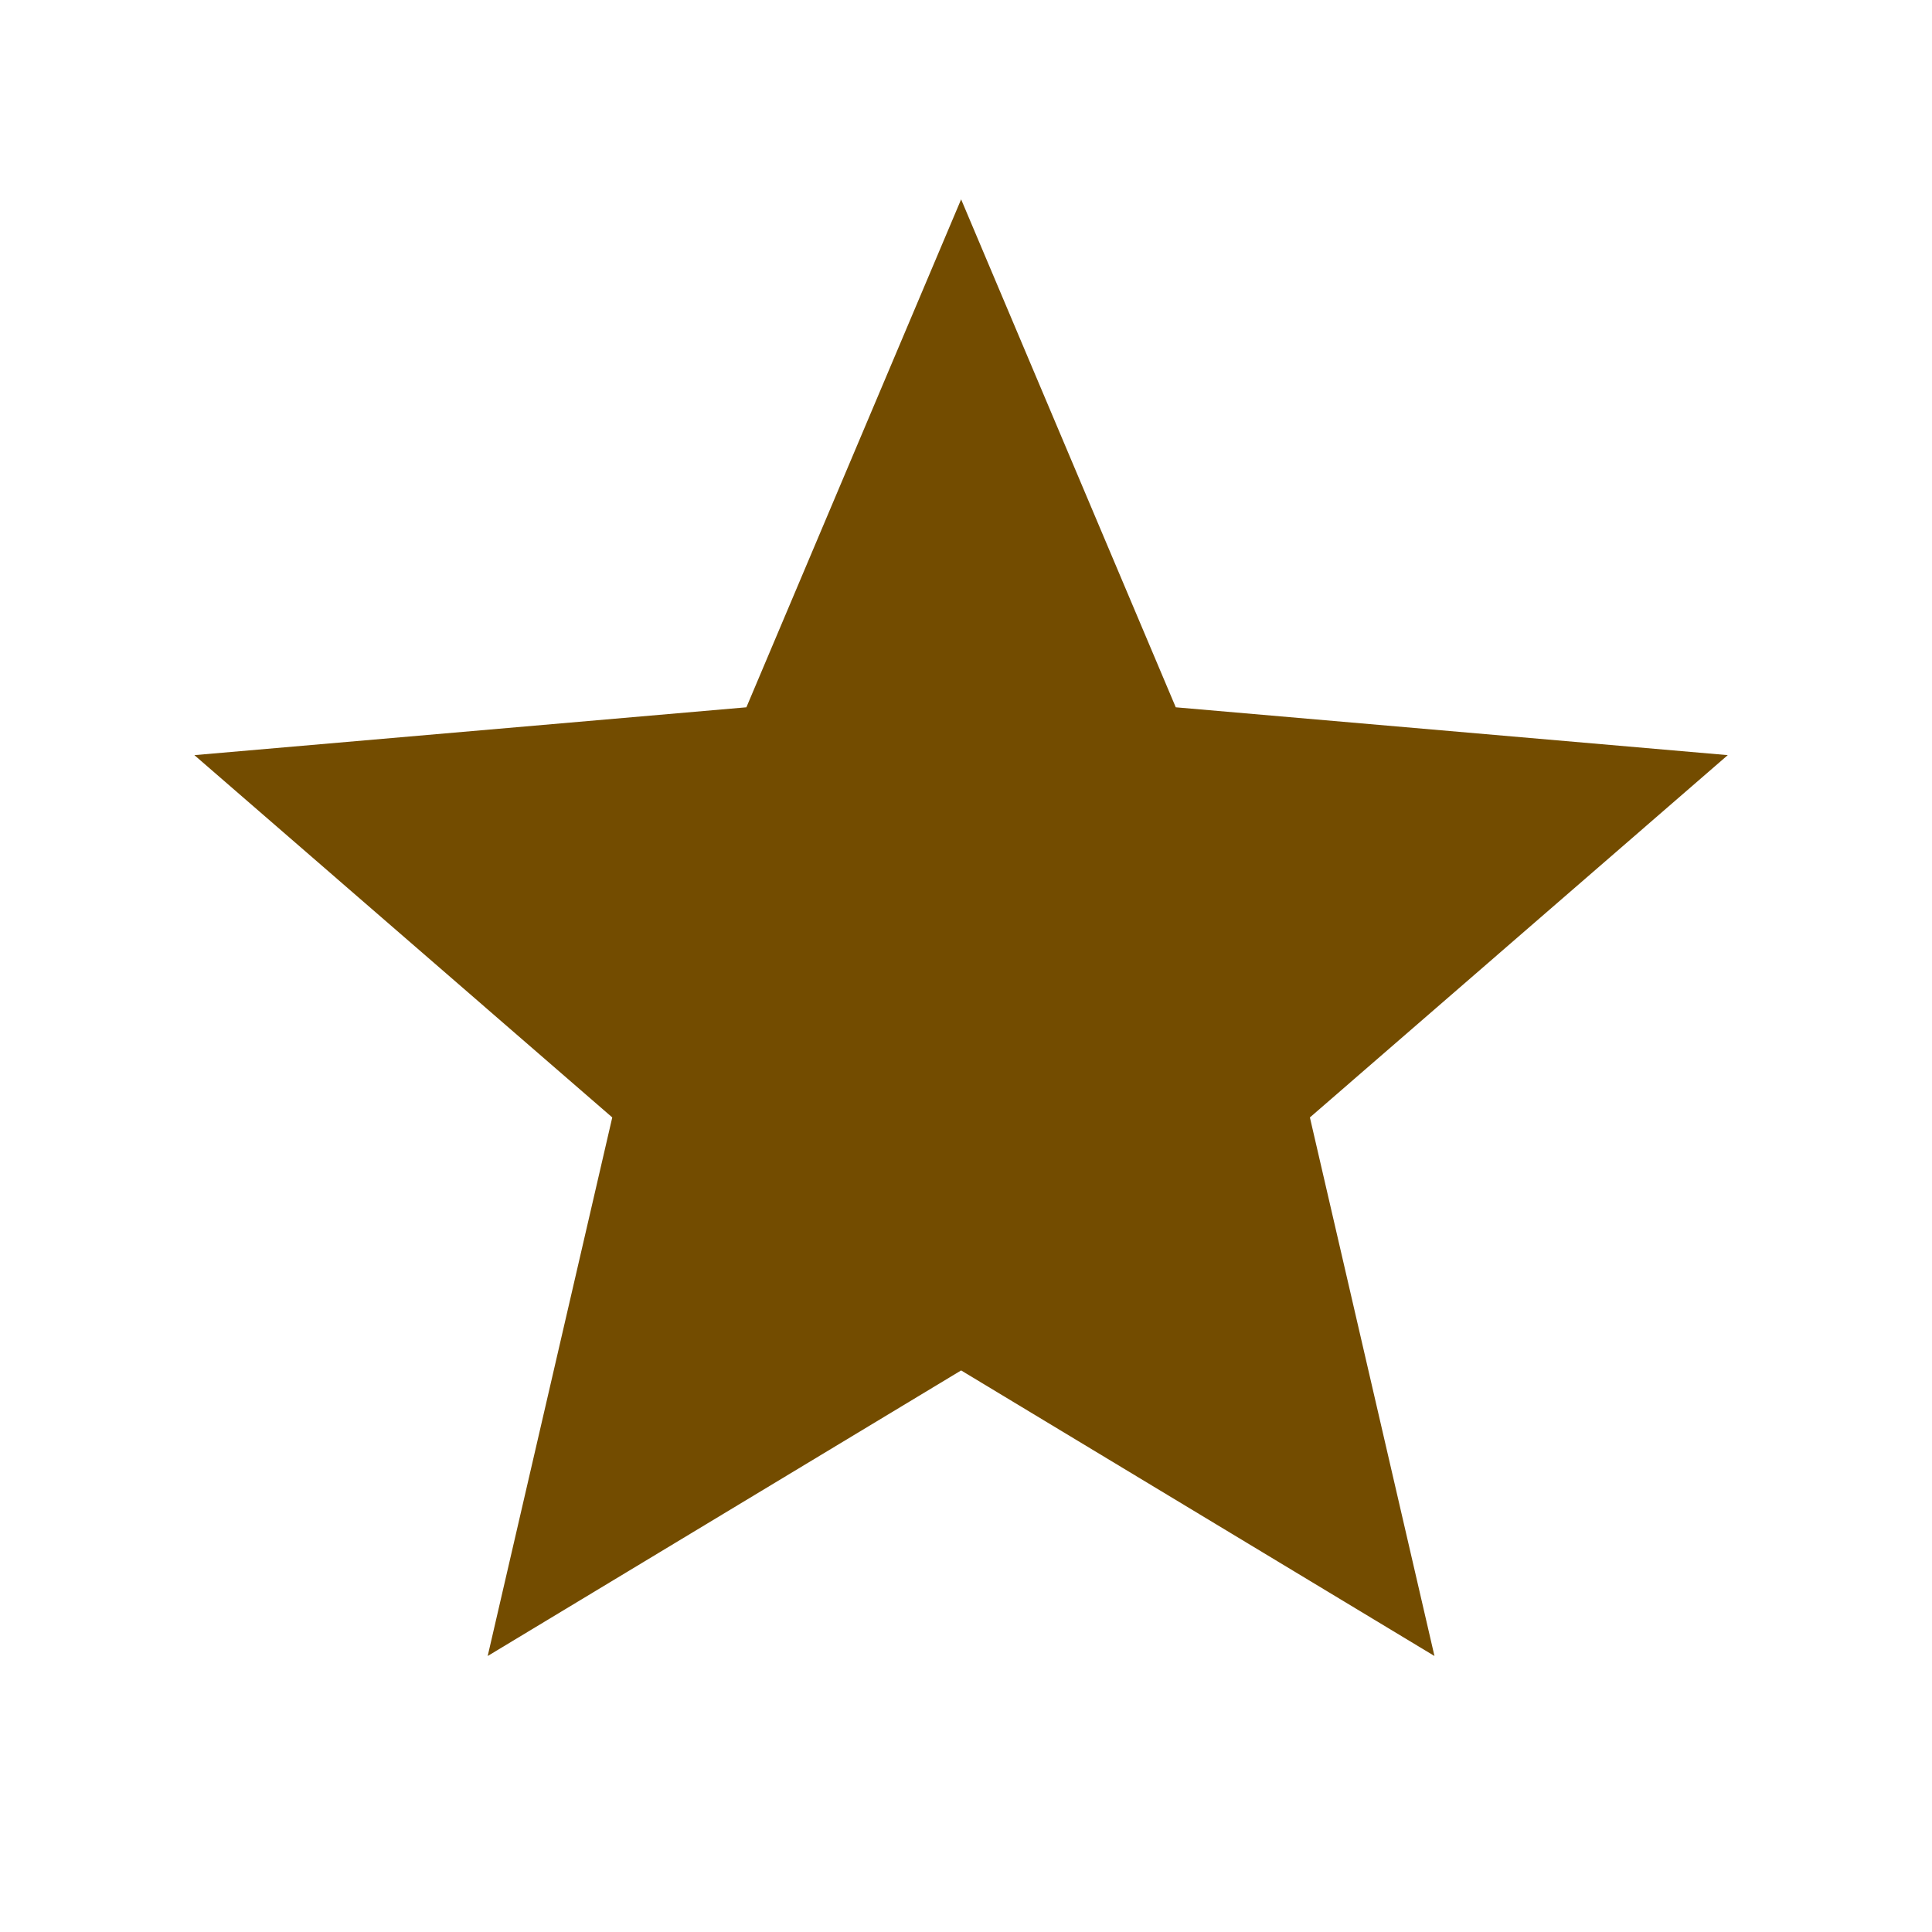 <svg width="21" height="21" viewBox="0 0 21 21" fill="none" xmlns="http://www.w3.org/2000/svg">
<path d="M5.301 18L6.655 12.146L2.113 8.208L8.113 7.688L10.447 2.167L12.78 7.688L18.78 8.208L14.238 12.146L15.592 18L10.447 14.896L5.301 18Z" fill="#734C00"/>
</svg>
